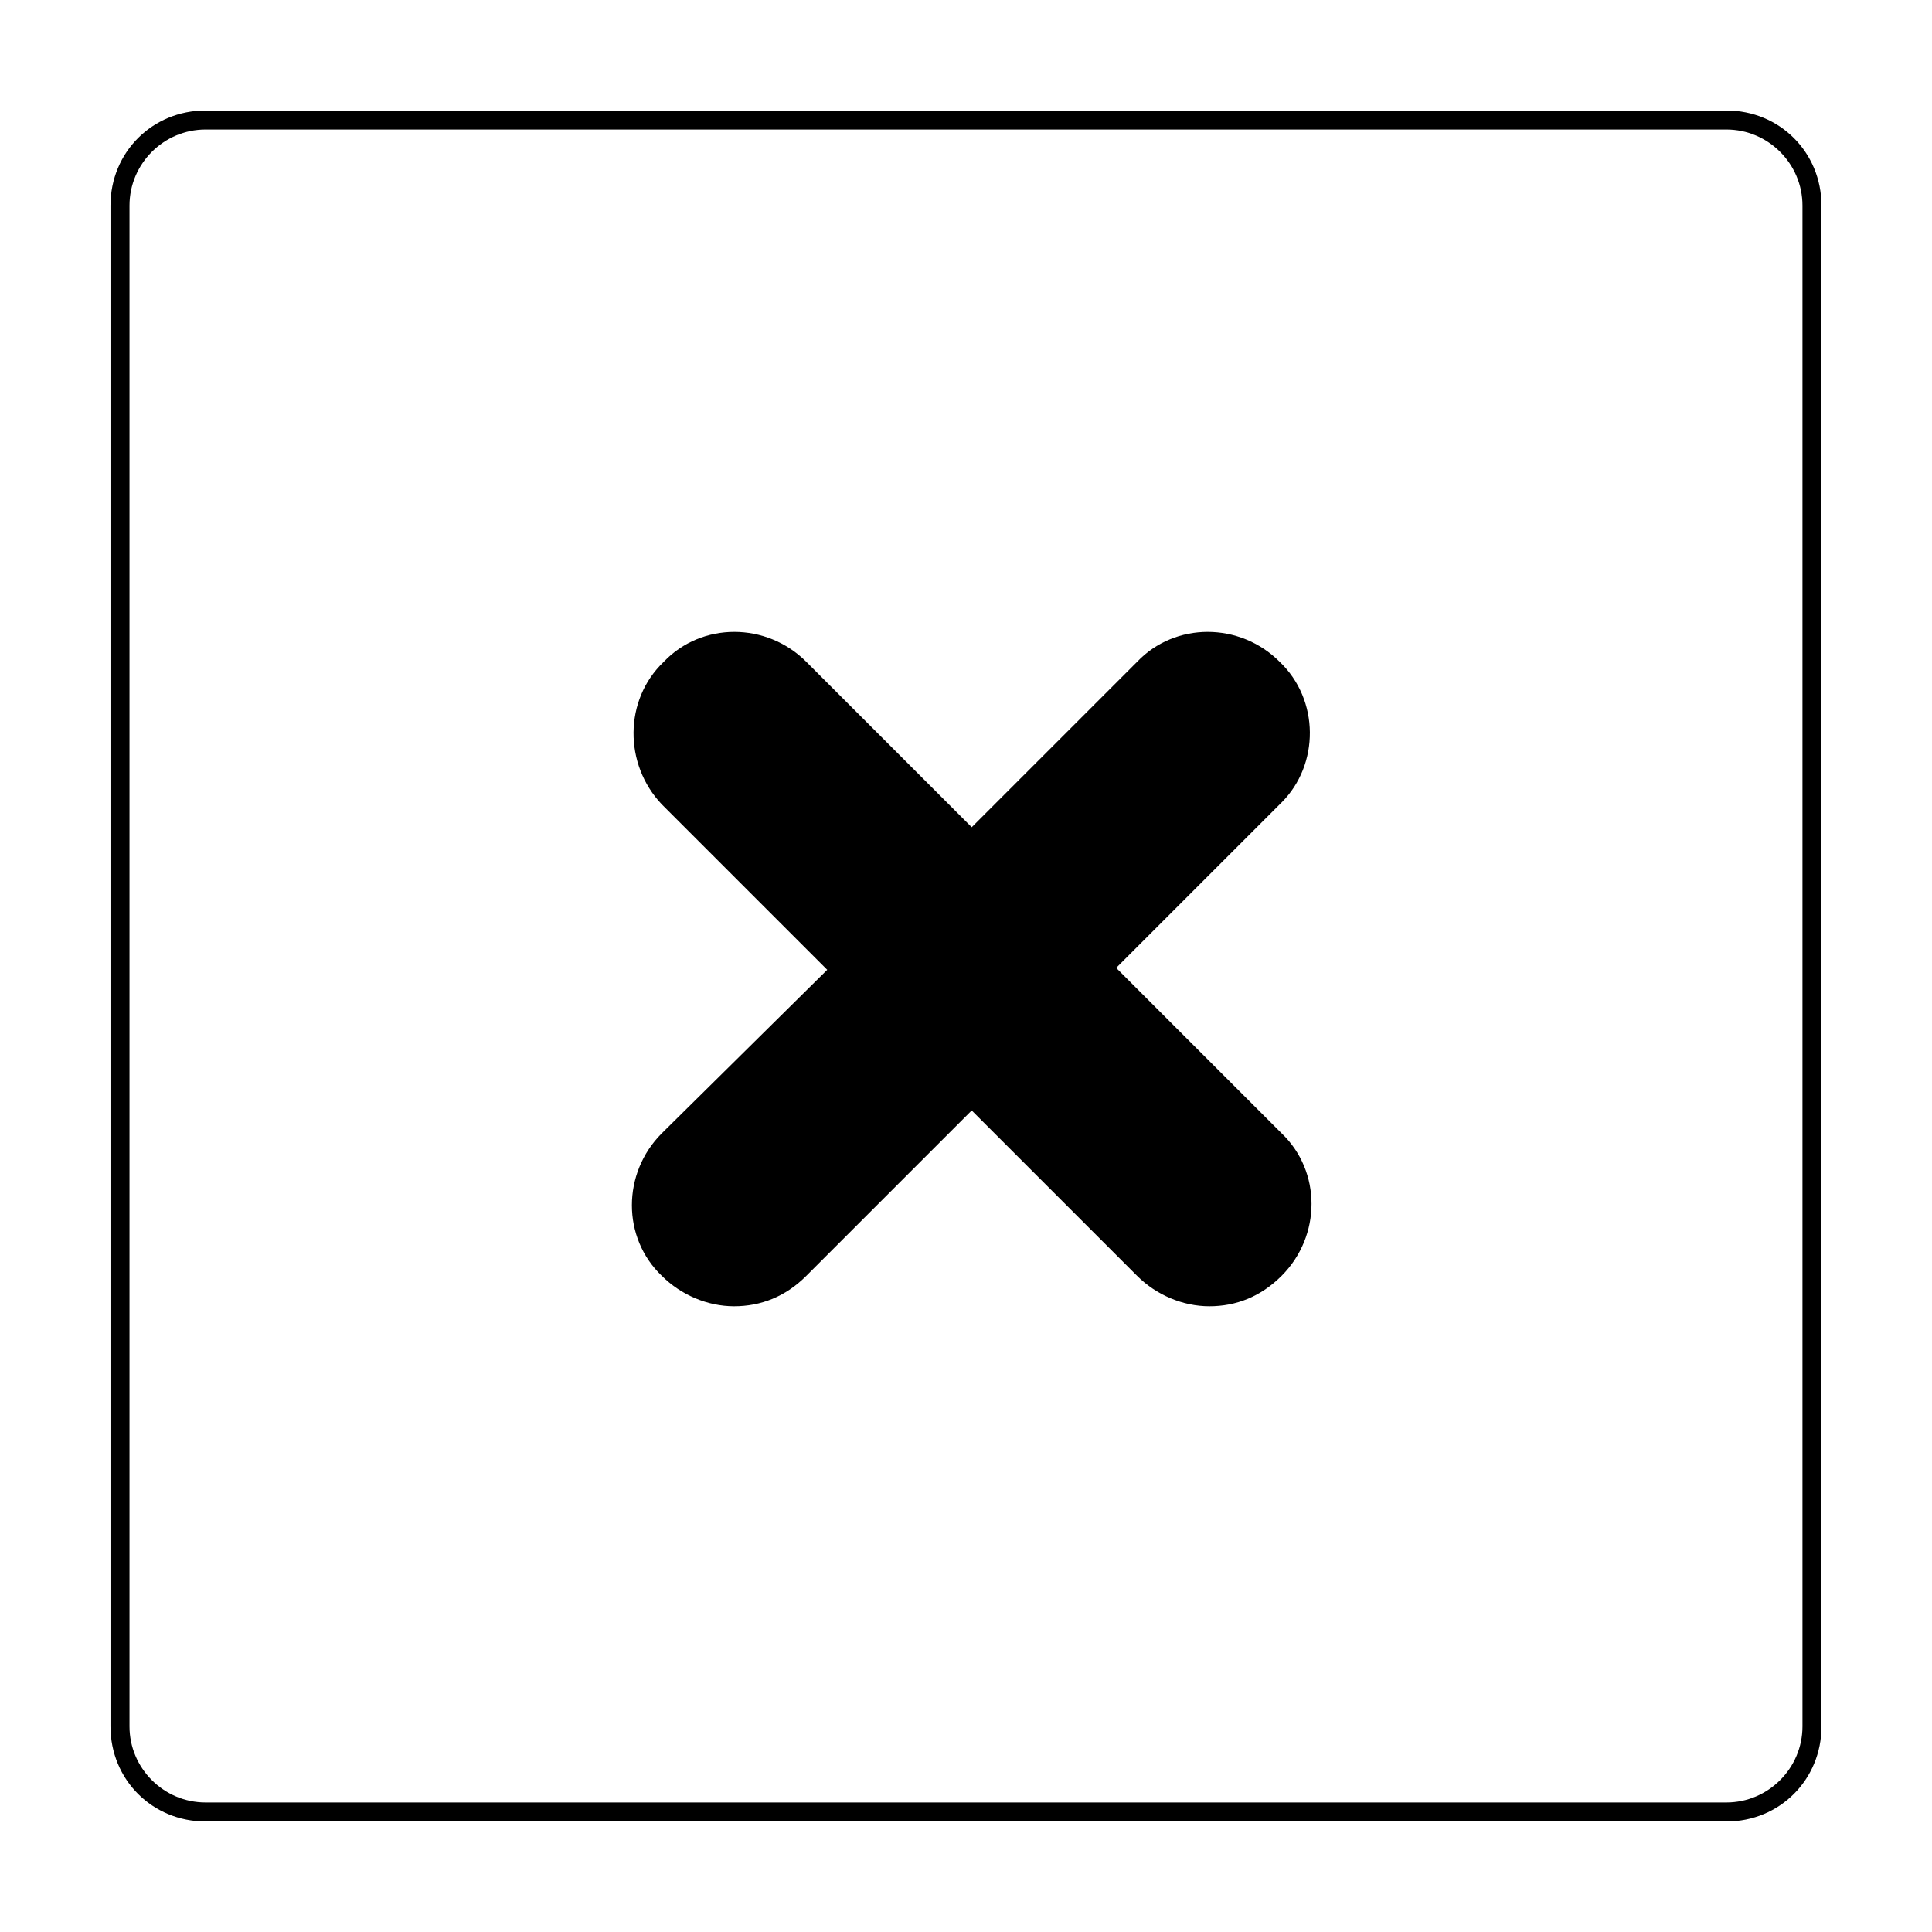 <?xml version="1.0" encoding="UTF-8"?>
<!-- Uploaded to: SVG Repo, www.svgrepo.com, Generator: SVG Repo Mixer Tools -->
<svg fill="#000000" width="800px" height="800px" version="1.1" viewBox="144 144 512 512" xmlns="http://www.w3.org/2000/svg">
 <g>
  <path d="m483.13 319.39c-10.578-10.578-27.711-10.578-37.785 0l-43.832 43.832-43.832-43.832c-10.578-10.578-27.711-10.578-37.785 0-10.582 10.074-10.582 27.203-0.504 37.785l43.832 43.832-43.832 43.324c-10.578 10.578-10.578 27.711 0 37.785 5.039 5.039 12.09 8.062 19.145 8.062 7.055 0 13.602-2.519 19.145-8.062l43.832-43.832 43.832 43.832c5.039 5.039 12.09 8.062 19.145 8.062 7.055 0 13.602-2.519 19.145-8.062 10.578-10.578 10.578-27.711 0-37.785l-43.832-43.832 43.832-43.832c10.074-10.074 10.074-27.203-0.504-37.277z"/>
  <path d="m601.52 178.32c11.082 0 20.152 9.07 20.152 20.152v403.05c0 11.082-9.07 20.152-20.152 20.152h-403.05c-11.082 0-20.152-9.07-20.152-20.152v-403.05c0-11.082 9.07-20.152 20.152-20.152h403.05m0-5.039h-403.05c-14.105 0-25.191 11.082-25.191 25.191v403.05c0 14.105 11.082 25.191 25.191 25.191h403.05c14.105 0 25.191-11.082 25.191-25.191l-0.004-403.05c0-14.109-11.082-25.191-25.188-25.191z"/>
 </g>
</svg>